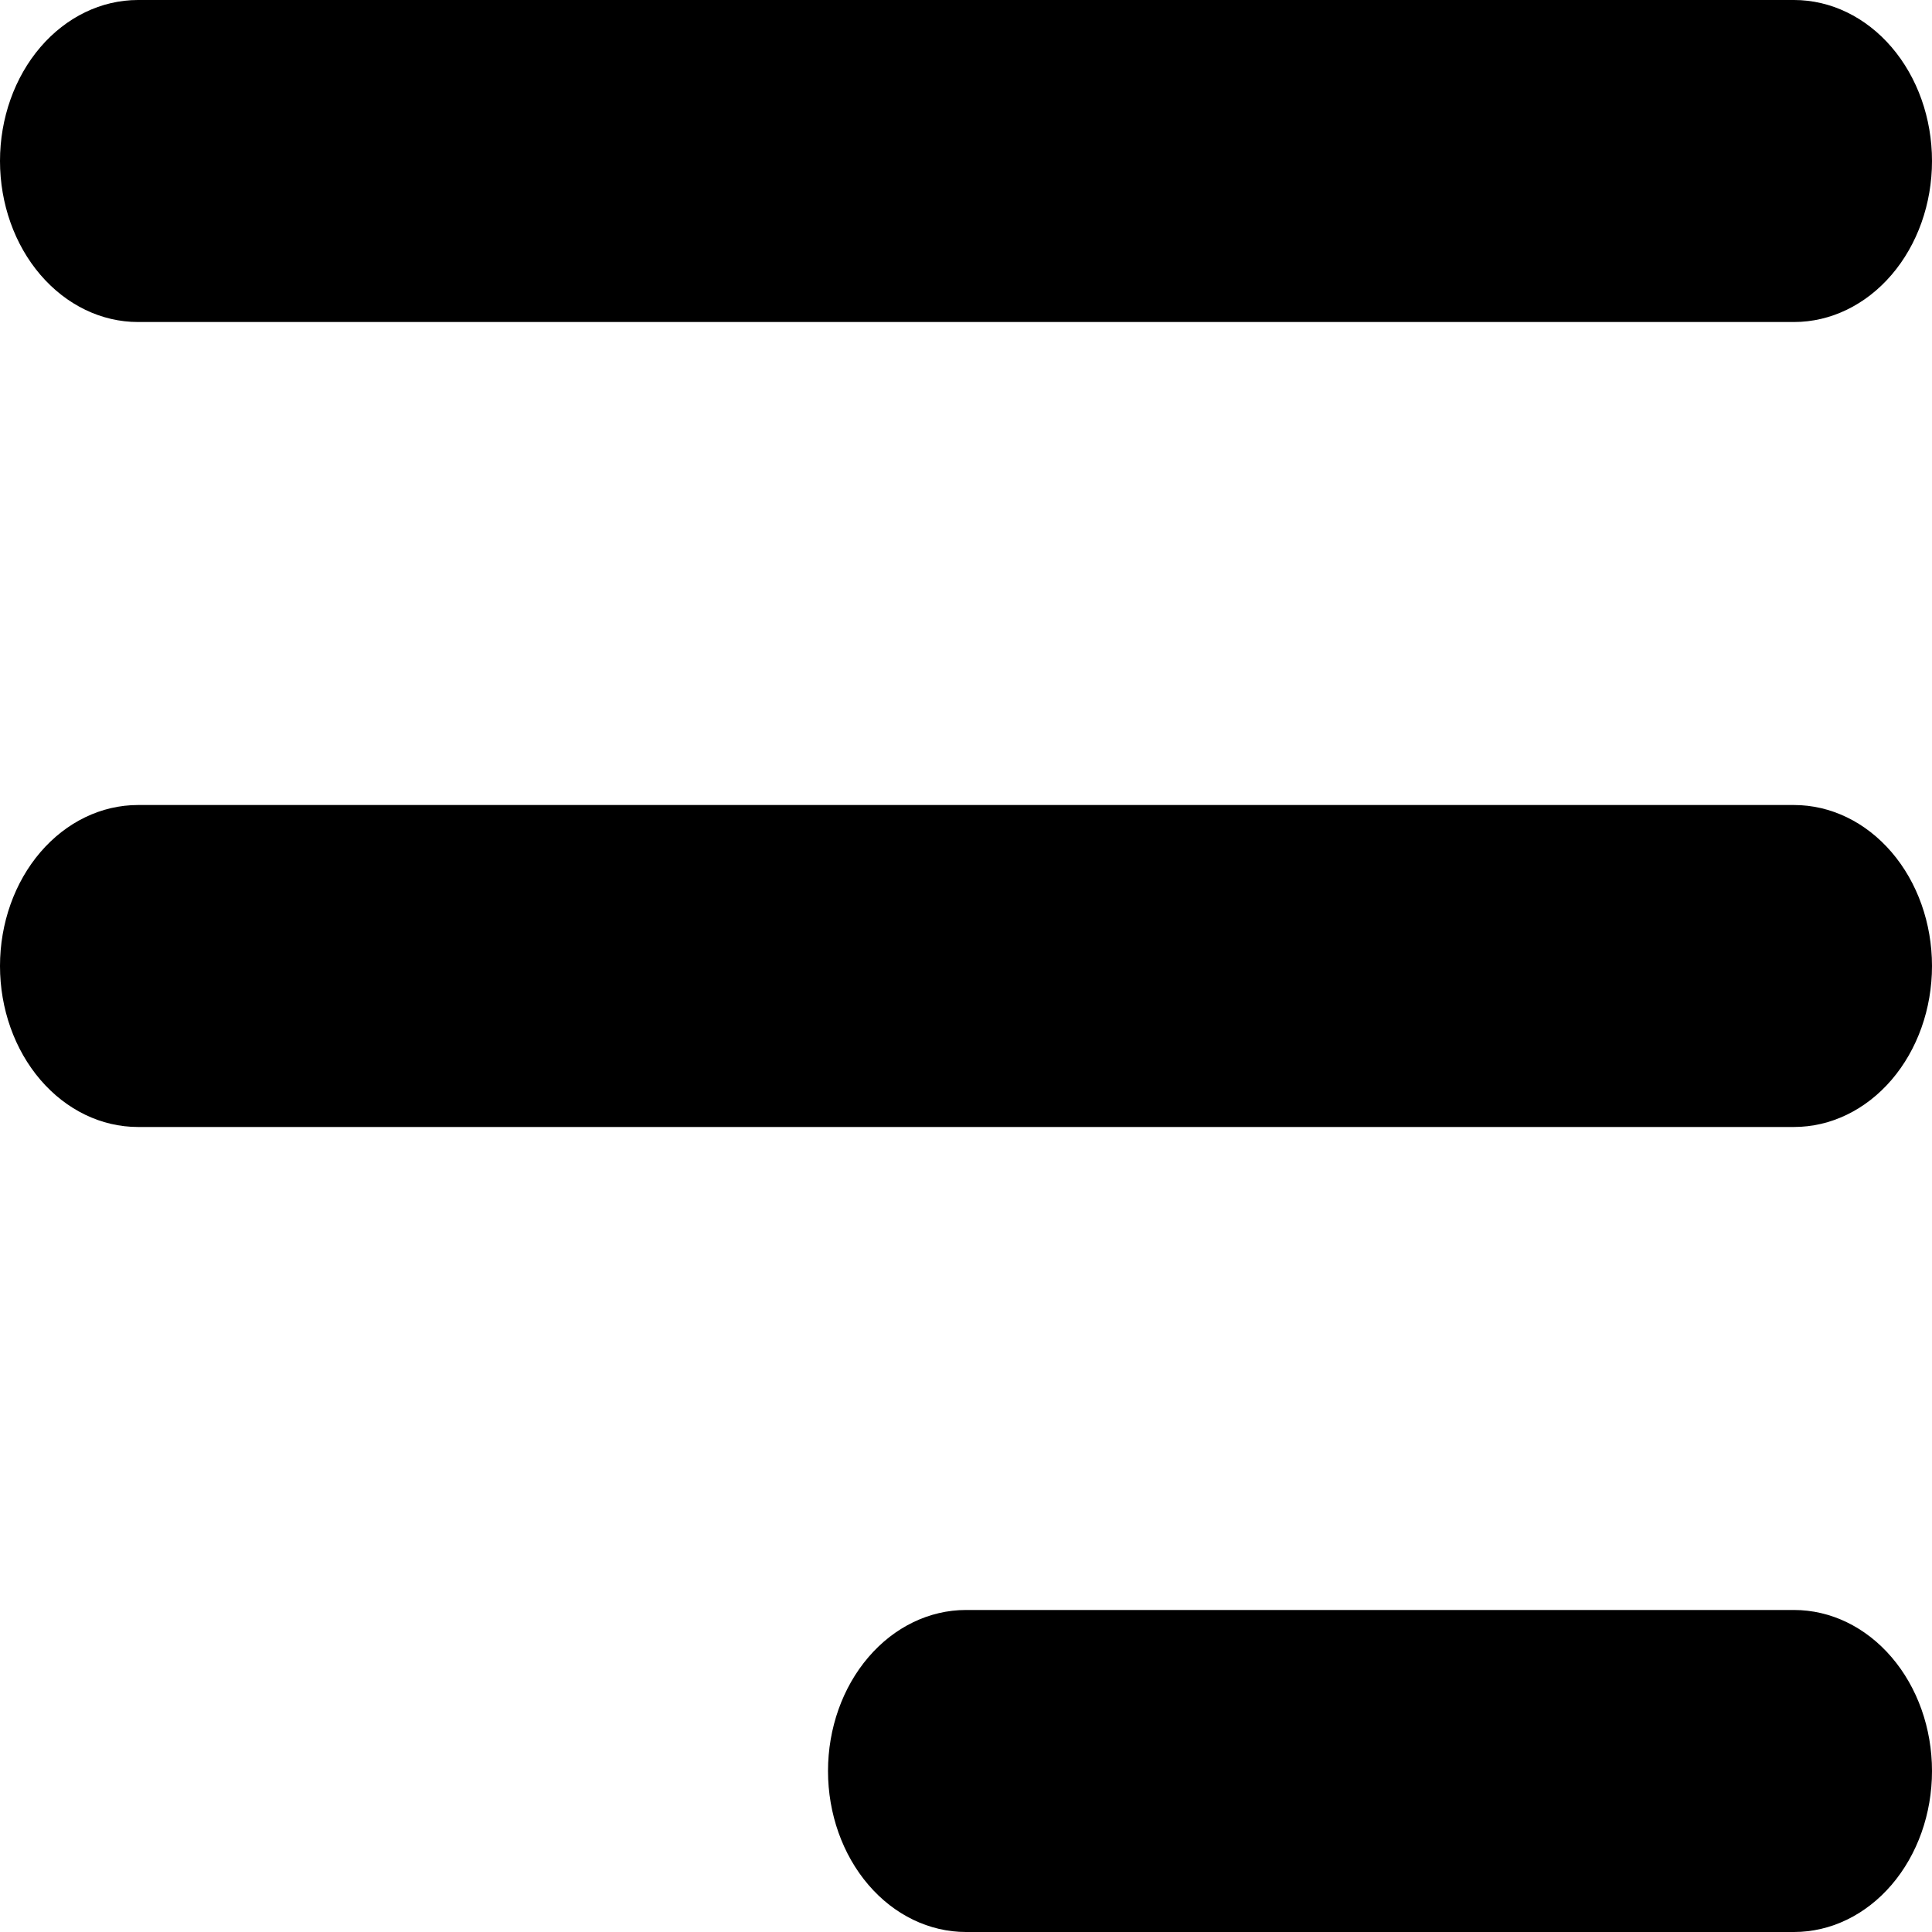 <svg width="40" height="40" viewBox="0 0 40 40" fill="none" xmlns="http://www.w3.org/2000/svg">
<path fill-rule="evenodd" clip-rule="evenodd" d="M0 3.333C0 2.449 0.301 1.601 0.837 0.976C1.373 0.351 2.099 0 2.857 0H37.143C37.901 0 38.627 0.351 39.163 0.976C39.699 1.601 40 2.449 40 3.333C40 4.217 39.699 5.065 39.163 5.69C38.627 6.315 37.901 6.667 37.143 6.667H2.857C2.099 6.667 1.373 6.315 0.837 5.69C0.301 5.065 0 4.217 0 3.333ZM0 20C0 19.116 0.301 18.268 0.837 17.643C1.373 17.018 2.099 16.667 2.857 16.667H37.143C37.901 16.667 38.627 17.018 39.163 17.643C39.699 18.268 40 19.116 40 20C40 20.884 39.699 21.732 39.163 22.357C38.627 22.982 37.901 23.333 37.143 23.333H2.857C2.099 23.333 1.373 22.982 0.837 22.357C0.301 21.732 0 20.884 0 20ZM17.143 36.667C17.143 35.783 17.444 34.935 17.98 34.31C18.515 33.684 19.242 33.333 20 33.333H37.143C37.901 33.333 38.627 33.684 39.163 34.31C39.699 34.935 40 35.783 40 36.667C40 37.551 39.699 38.399 39.163 39.024C38.627 39.649 37.901 40 37.143 40H20C19.242 40 18.515 39.649 17.98 39.024C17.444 38.399 17.143 37.551 17.143 36.667Z" fill="black"/>
</svg>
